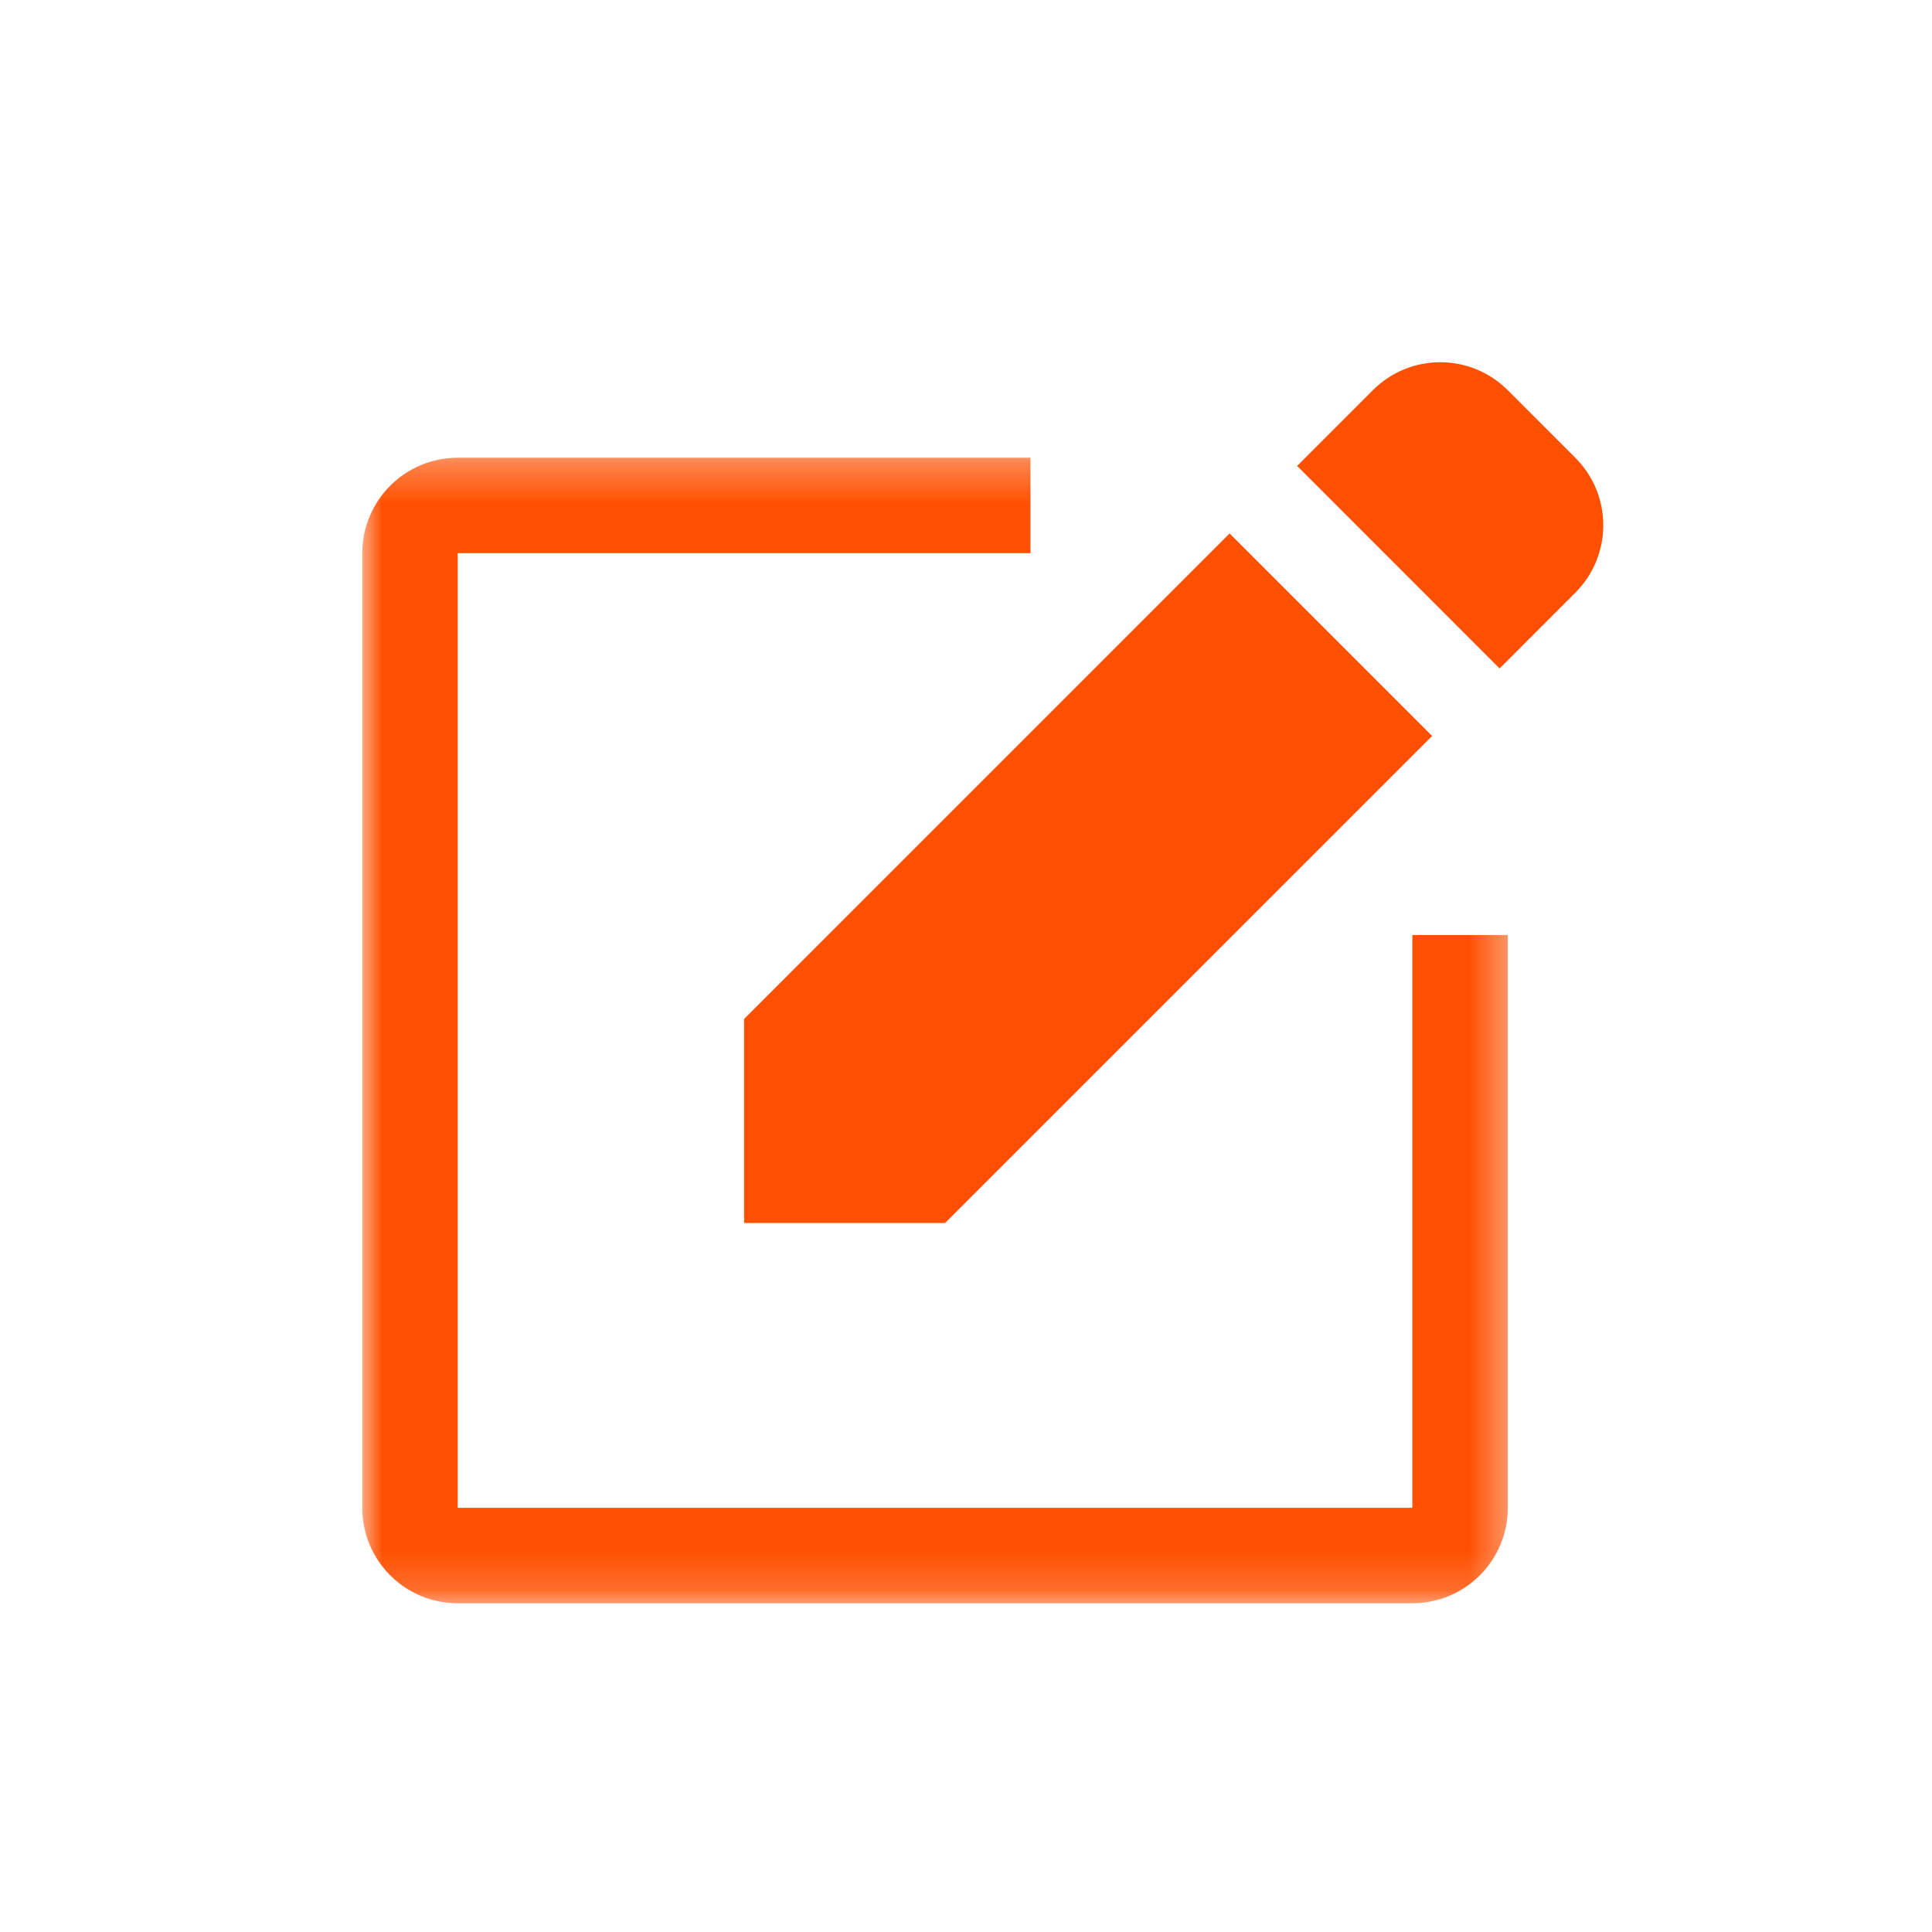 <svg xmlns="http://www.w3.org/2000/svg" width="48" height="48" viewBox="0 0 48 48" fill="none">
  <mask id="mask0_302_2368" style="mask-type:luminance" maskUnits="userSpaceOnUse" x="9" y="11" width="29" height="29">
    <path d="M9 11.295H37.593V39.833H9V11.295Z" fill="white"/>
  </mask>
  <g mask="url(#mask0_302_2368)">
    <path d="M35.089 37.462H11.372V13.744H25.602V11.372H11.372C10.062 11.372 9 12.435 9 13.744V37.462C9 38.771 10.062 39.833 11.372 39.833H35.089C36.398 39.833 37.461 38.771 37.461 37.462V23.231H35.089V37.462Z" fill="#FF5001"/>
  </g>
  <path d="M18.487 30.385H23.48L35.58 18.284L30.549 13.253L18.487 25.316V30.385Z" fill="#FF5001"/>
  <path d="M39.137 11.372L37.461 9.695C36.533 8.768 35.032 8.768 34.107 9.695L32.227 11.576L37.257 16.607L39.137 14.726C40.065 13.799 40.065 12.297 39.137 11.372Z" fill="#FF5001"/>
</svg>